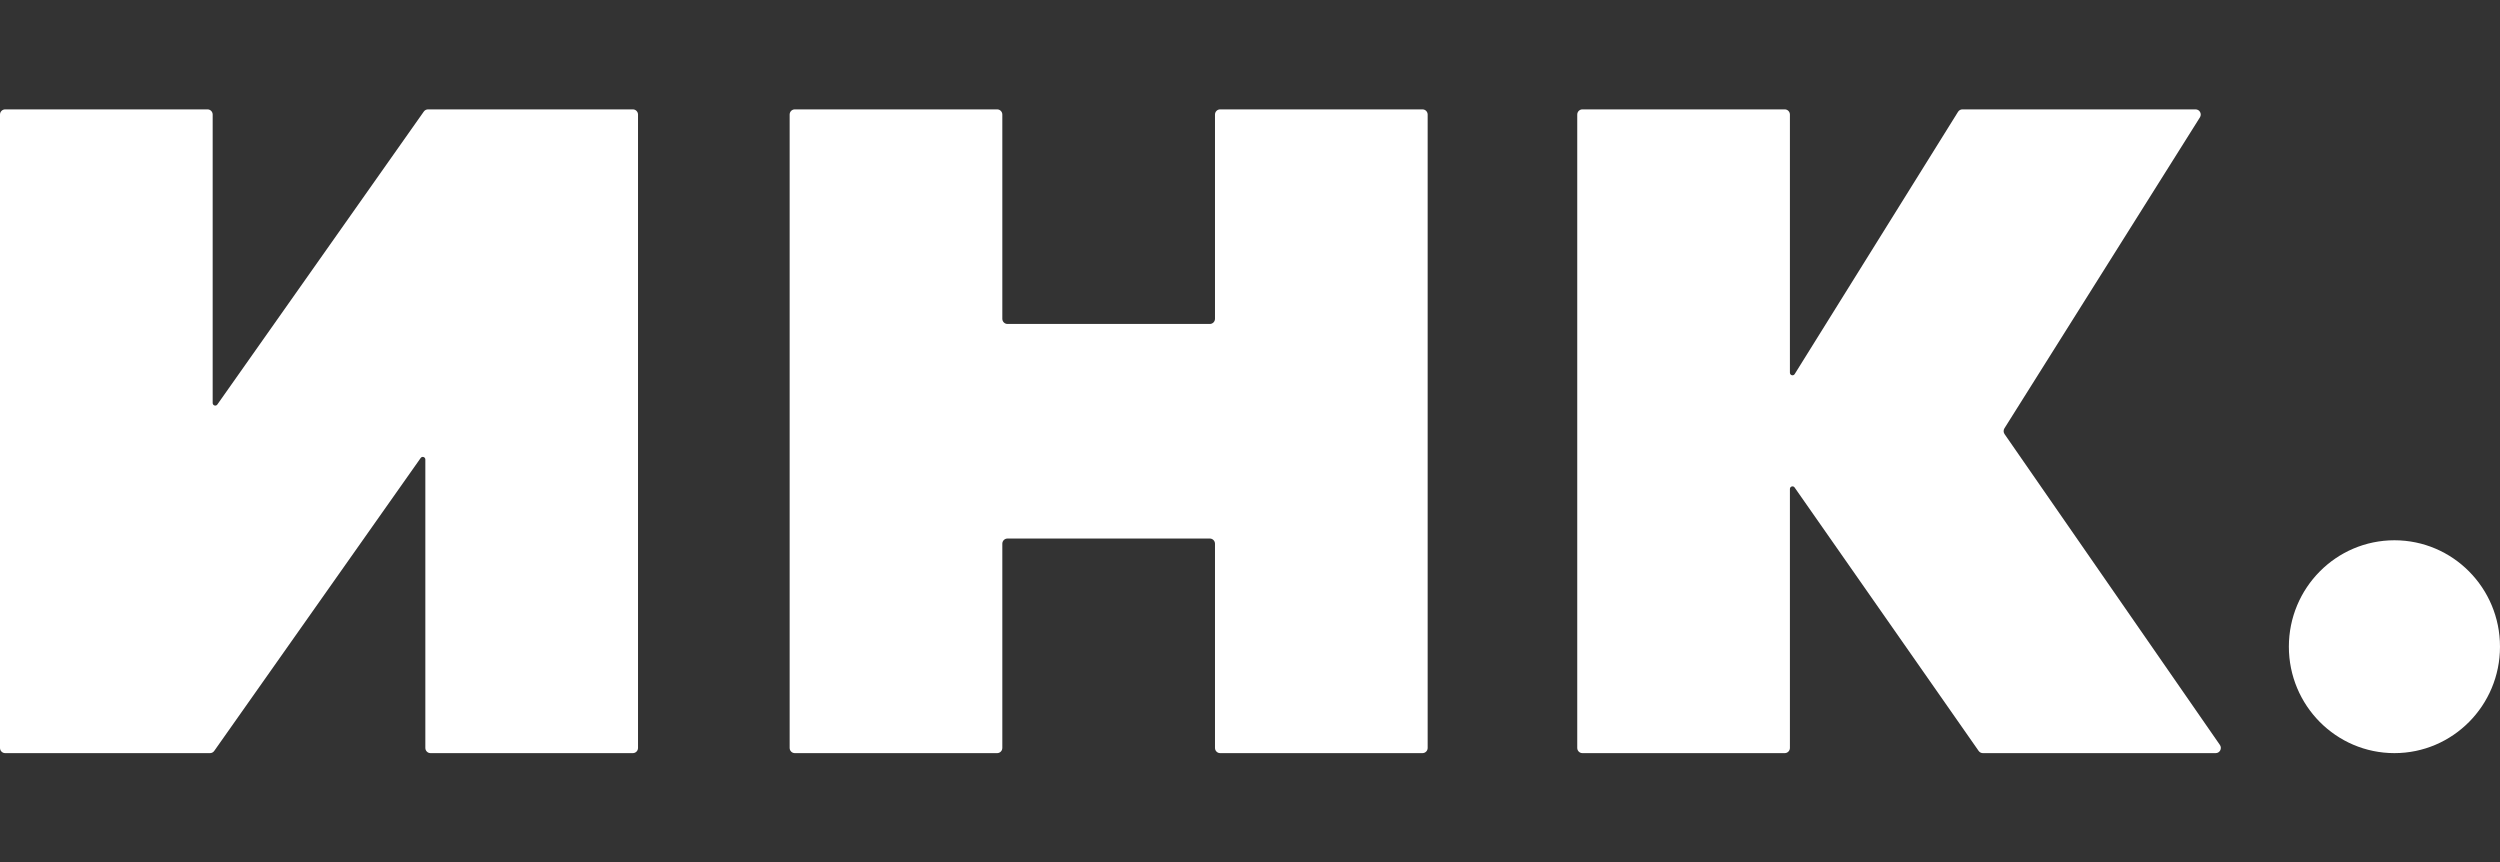 <svg width="800" height="276" viewBox="0 0 800 276" fill="none" xmlns="http://www.w3.org/2000/svg">
<rect x="0" y="0" width="800" height="276" fill="#333333" stroke="none"/>
<g clip-path="url(#clip0_764_14336)">
<path d="M0 36.661C0 35.744 0.738 35 1.648 35H66.407C67.317 35 68.055 35.744 68.055 36.661V128.959C68.055 129.769 69.086 130.1 69.55 129.441L135.617 35.699C135.926 35.261 136.427 35 136.96 35H202.517C203.427 35 204.165 35.744 204.165 36.661V239.339C204.165 240.256 203.427 241 202.517 241H137.758C136.848 241 136.11 240.256 136.11 239.339V147.041C136.11 146.231 135.079 145.9 134.614 146.559L68.548 240.301C68.239 240.74 67.738 241 67.204 241H1.648C0.738 241 0 240.256 0 239.339V36.661Z" fill="white"/>
<path d="M252.688 36.661C252.688 35.744 253.424 35 254.335 35H319.095C320.003 35 320.742 35.744 320.742 36.661V102.005C320.742 102.923 321.48 103.667 322.389 103.667H387.149C388.06 103.667 388.796 102.923 388.796 102.005V36.661C388.796 35.744 389.535 35 390.444 35H455.203C456.115 35 456.851 35.744 456.851 36.661V239.339C456.851 240.256 456.115 241 455.203 241H390.444C389.535 241 388.796 240.256 388.796 239.339V173.995C388.796 173.077 388.06 172.333 387.149 172.333H322.389C321.48 172.333 320.742 173.077 320.742 173.995V239.339C320.742 240.256 320.003 241 319.095 241H254.335C253.424 241 252.688 240.256 252.688 239.339V36.661Z" fill="white"/>
<path d="M504.719 36.661C504.719 35.744 505.455 35 506.366 35H571.126C572.035 35 572.773 35.744 572.773 36.661V119.269C572.773 120.103 573.855 120.417 574.295 119.711L626.574 35.778C626.875 35.294 627.403 35 627.968 35H702.589C703.886 35 704.674 36.445 703.98 37.551L641.415 137.066C641.06 137.632 641.076 138.358 641.457 138.907L710.373 238.387C711.135 239.489 710.354 241 709.022 241H634.513C633.978 241 633.474 240.737 633.166 240.295L574.271 155.99C573.808 155.327 572.773 155.657 572.773 156.468V239.339C572.773 240.256 572.035 241 571.126 241H506.366C505.455 241 504.719 240.256 504.719 239.339V36.661Z" fill="white"/>
<path d="M732.438 206.943C732.438 188.134 747.562 172.887 766.217 172.887C784.873 172.887 799.997 188.134 799.997 206.943C799.997 225.752 784.873 241 766.217 241C747.562 241 732.438 225.752 732.438 206.943Z" fill="white"/>
</g>
<defs>
<clipPath id="clip0_764_14336">
<rect width="800" height="206" fill="white" transform="translate(0 35)"/>
</clipPath>
</defs>
</svg>
